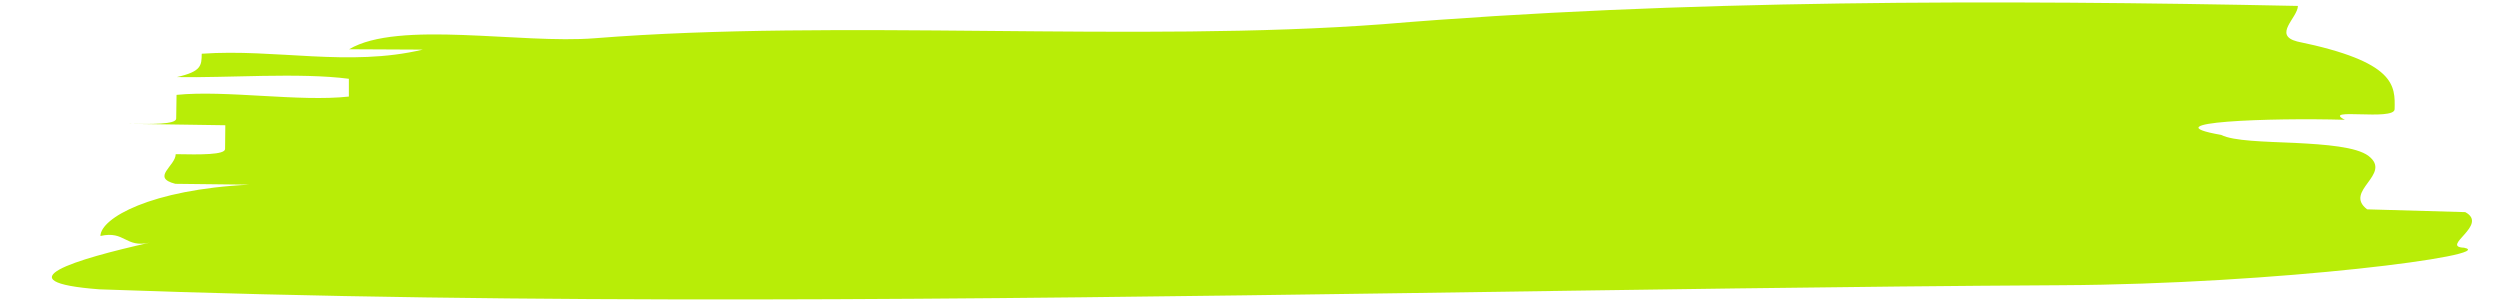 <?xml version="1.0" encoding="UTF-8" standalone="no"?><svg xmlns="http://www.w3.org/2000/svg" xmlns:xlink="http://www.w3.org/1999/xlink" fill="#b8ed07" height="25.2" preserveAspectRatio="xMidYMid meet" version="1" viewBox="-4.3 -0.2 206.6 25.2" width="206.6" zoomAndPan="magnify"><g id="change1_1"><path d="M199.44,17.33l-8.12-.23c-1.99-1.52,2.11-2.88,.12-4.41-1-.76-3.54-.95-6.08-1.08-2.54-.11-5.09-.15-6.1-.66-6.1-1.07,4.1-1.43,10.22-1.25-2.01-1.03,4.08,.11,4.11-.87,.05-1.96,.12-3.92-8.05-5.6-2.04-.53,.04-1.96,.06-2.94-24.61-.51-51.18-.53-75.62,1.51-20.38,1.53-45-.44-65.12,1.16-6.1,.49-16.24-1.51-20.31,.91l6.09,.03c-6.1,1.45-12.18-.09-18.27,.34-.01,.98-.02,1.47-2.06,1.93,4.06,.08,10.16-.39,14.22,.14v1.47c-4.08,.45-10.17-.55-14.24-.14,0,.49-.02,1.47-.03,1.96,0,.49-2.04,.46-4.07,.43,2.03,.03,6.1,.09,8.13,.12l-.02,1.96c0,.49-2.04,.47-4.08,.43-.01,.98-2.07,1.93-.03,2.45,2.04,.02,4.08,.05,6.12,.07-8.16,.4-12.29,2.77-12.31,4.24,2.05-.46,2.03,1.01,4.08,.55-6.15,1.38-12.35,3.24-4.16,3.86,35.86,1.3,72.05,.82,108.14,.31,18.05-.26,36.07-.55,53.99-.65,17.91-.09,36.29-2.5,33.28-3.1-2.02-.08,2.08-1.88,.1-2.94Z"/></g></svg>